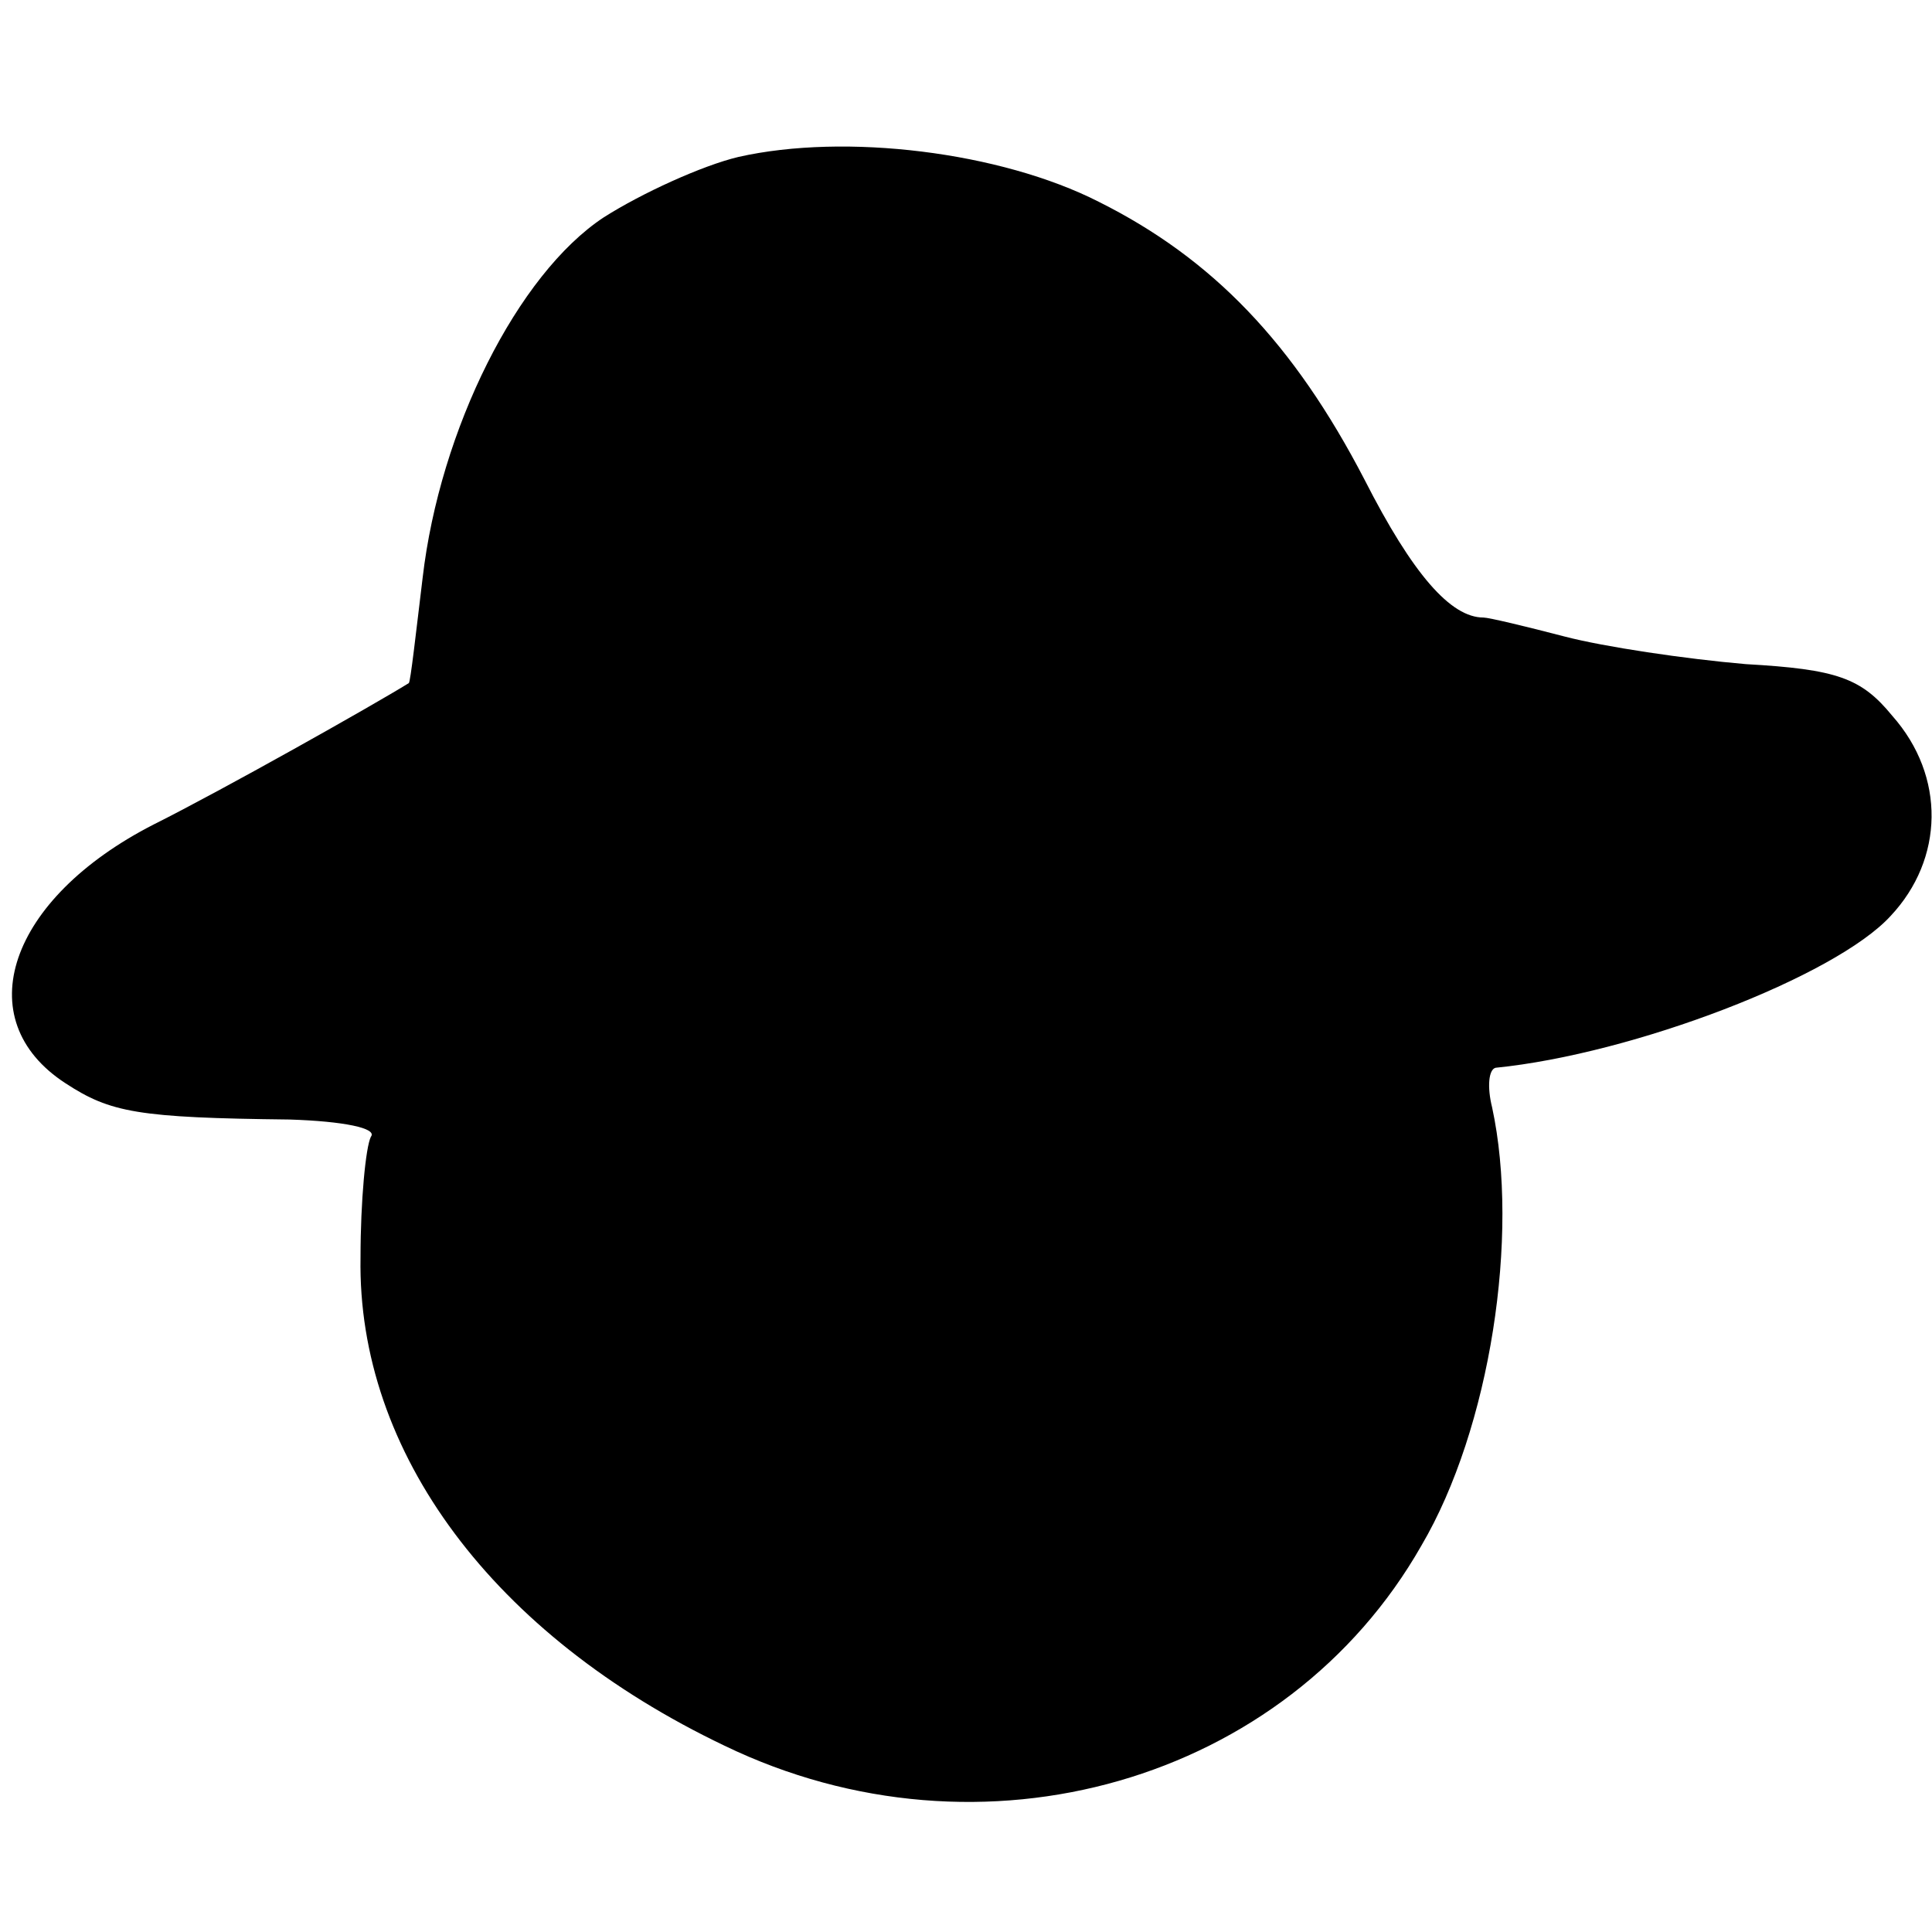 <?xml version="1.0" standalone="no"?>
<!DOCTYPE svg PUBLIC "-//W3C//DTD SVG 20010904//EN"
 "http://www.w3.org/TR/2001/REC-SVG-20010904/DTD/svg10.dtd">
<svg version="1.0" xmlns="http://www.w3.org/2000/svg"
 width="112pt" height="112pt" viewBox="0 0 112 112"
 preserveAspectRatio="xMidYMid meet">
<g transform="translate(0,112) scale(0.1,-0.1)"
fill="#000000" stroke="none">
<path d="M428 1029 c-21 -5 -56 -21 -78 -35 -50 -33 -95 -123 -105 -209 -4
-33 -7 -60 -8 -61 -21 -13 -108 -62 -148 -82 -84 -43 -108 -113 -51 -150 26
-17 42 -20 130 -21 31 -1 51 -5 47 -10 -3 -6 -6 -37 -6 -70 -2 -113 77 -219
211 -283 149 -72 326 -21 404 116 40 68 57 180 41 254 -3 12 -2 22 2 23 80 8
197 53 229 88 31 33 32 81 1 116 -18 22 -32 27 -85 30 -35 3 -82 10 -105 16
-23 6 -44 11 -47 11 -19 0 -41 25 -69 80 -41 79 -88 128 -154 161 -57 29 -147
40 -209 26z"/>
</g>
</svg>
